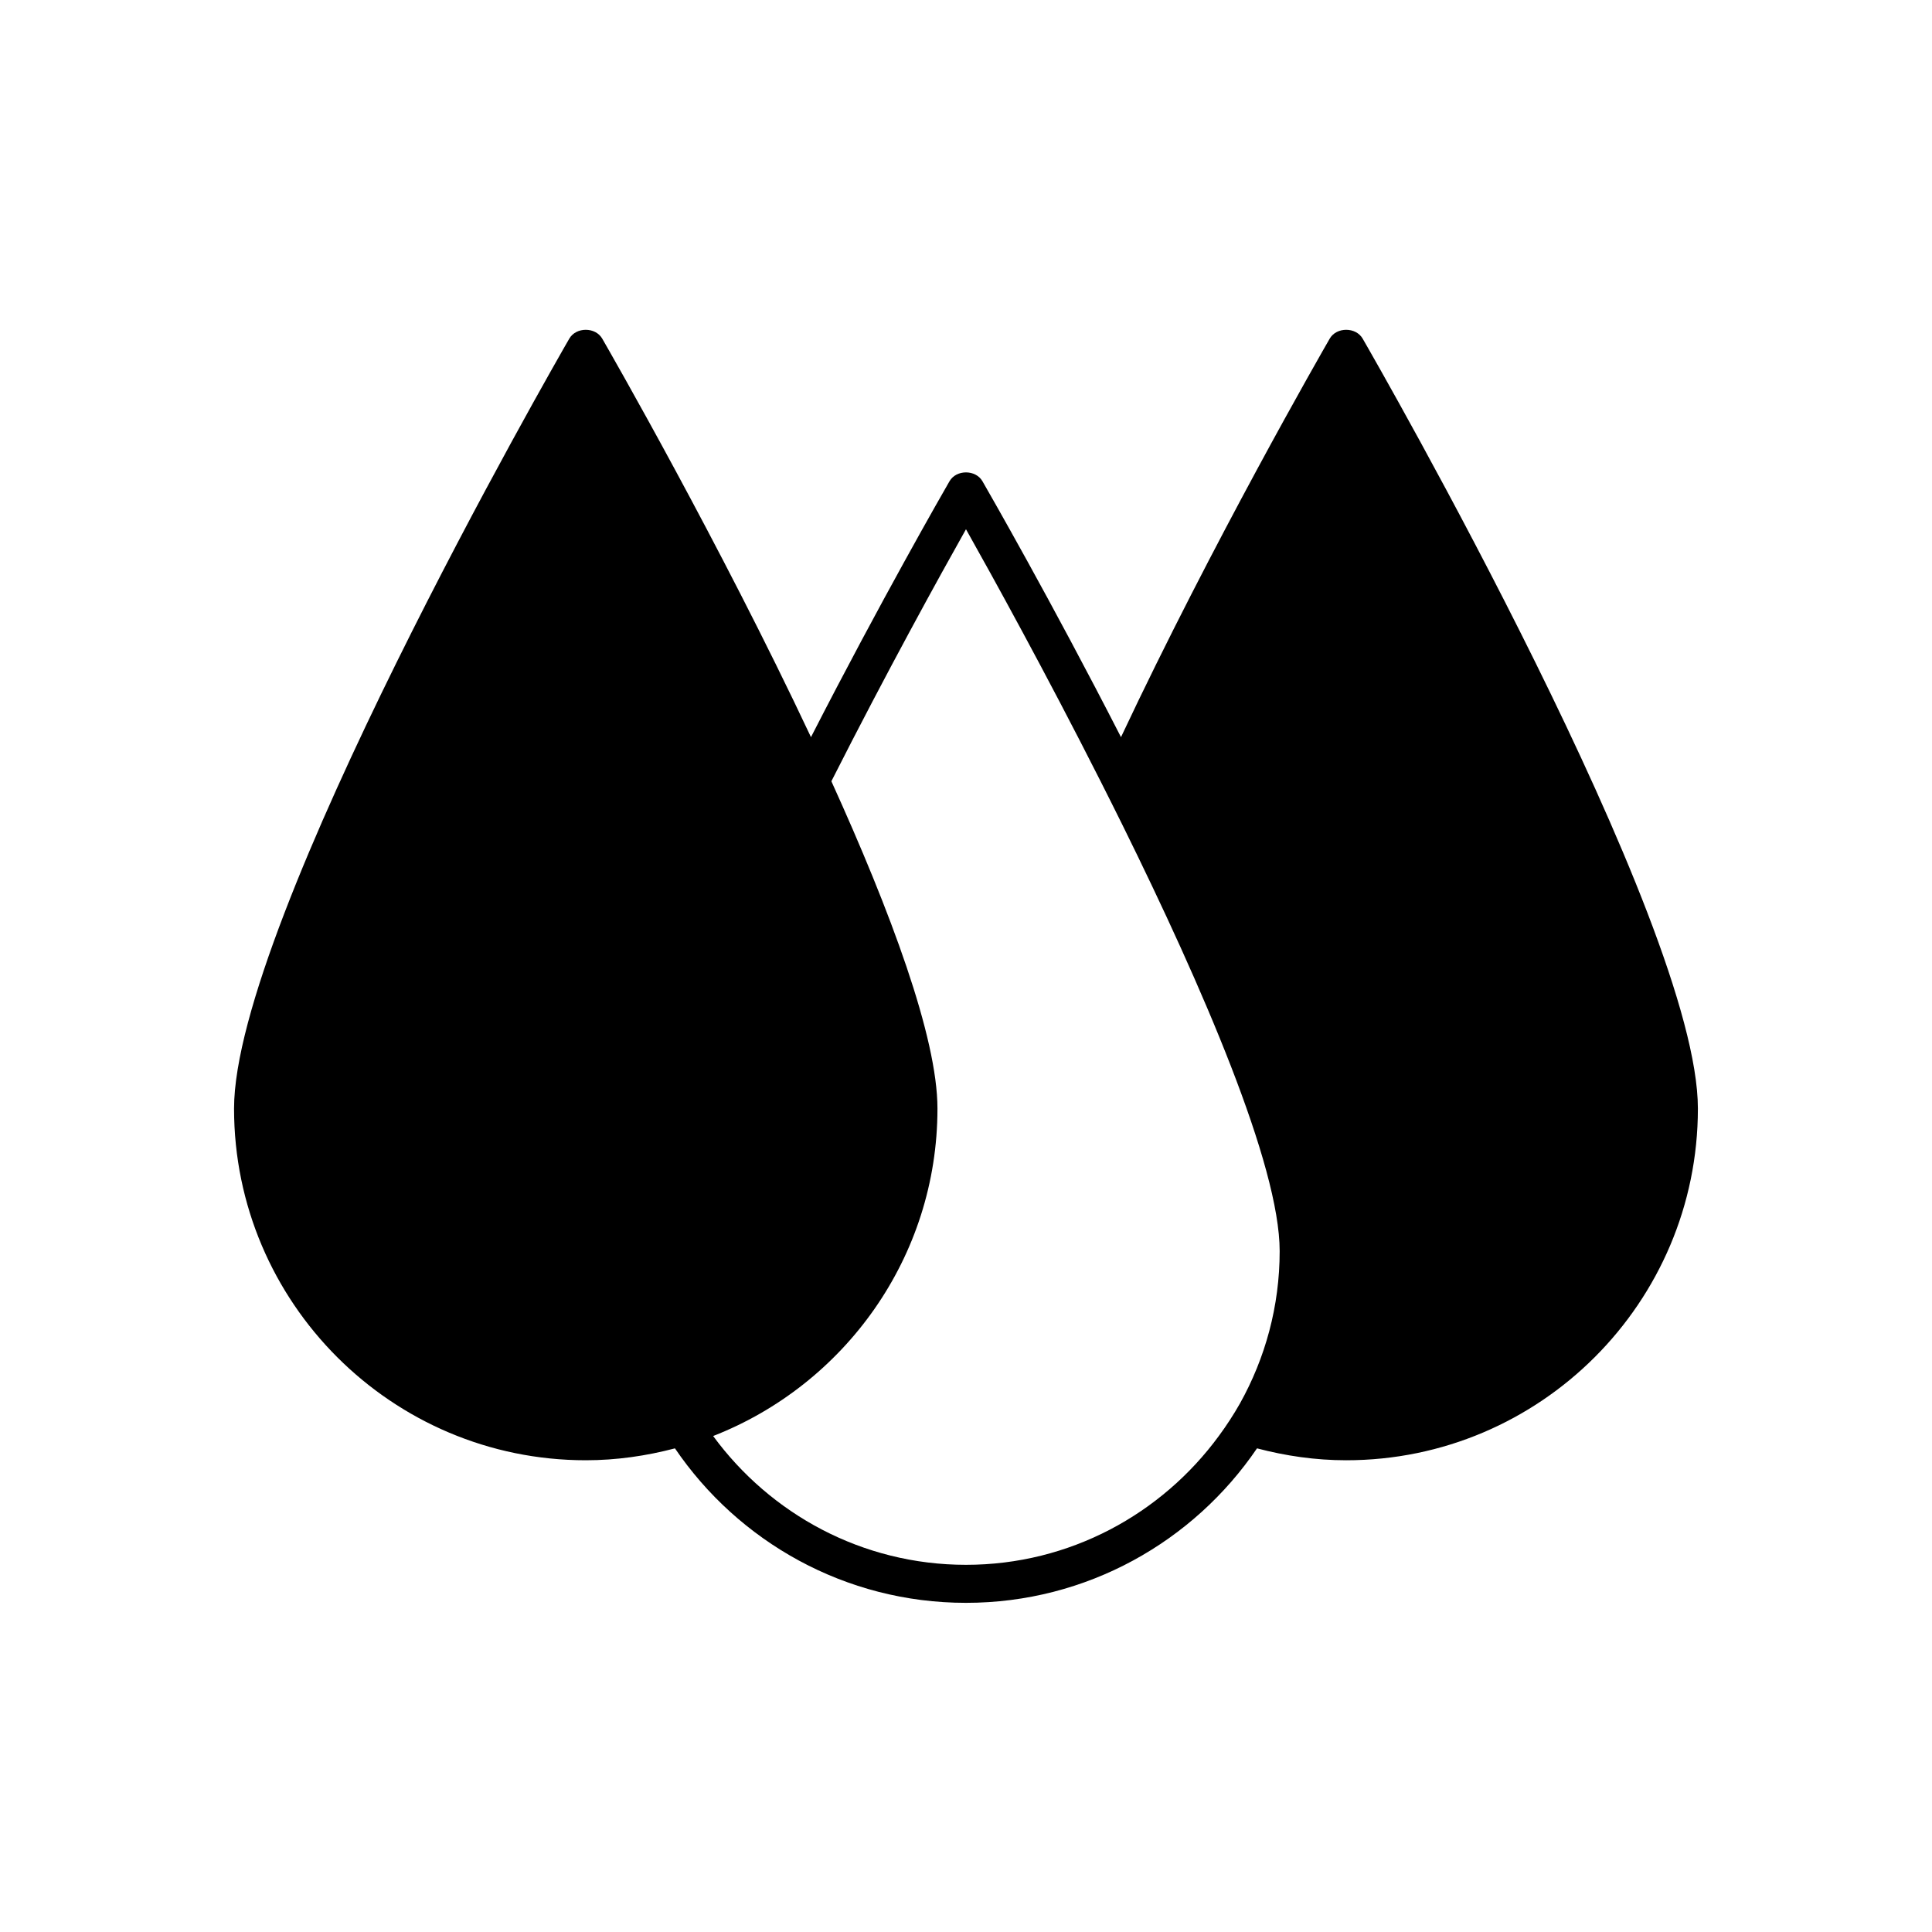 <?xml version="1.0" encoding="UTF-8"?>
<!-- Uploaded to: ICON Repo, www.svgrepo.com, Generator: ICON Repo Mixer Tools -->
<svg fill="#000000" width="800px" height="800px" version="1.1" viewBox="144 144 512 512" xmlns="http://www.w3.org/2000/svg">
 <path d="m496.39 233.74c-2.082 3.609-31.023 53.98-55.316 105.61-18.484-36.102-35.156-65.113-36.715-67.82-1.801-3.121-6.926-3.121-8.727 0-1.562 2.707-18.234 31.719-36.715 67.82-24.297-51.621-53.238-102-55.32-105.61-1.801-3.121-6.926-3.121-8.727 0-3.633 6.289-88.844 154.57-88.844 204.04 0 51.395 41.812 93.203 93.207 93.203 8.18 0 16.074-1.164 23.637-3.152 16.781 24.688 45.086 40.938 77.125 40.938 32.035 0 60.34-16.254 77.125-40.941 7.562 1.992 15.457 3.156 23.637 3.156 51.395 0 93.203-41.809 93.203-93.203 0-49.473-85.211-197.75-88.84-204.04-1.801-3.121-6.93-3.121-8.73-0.004zm-23.77 282.16c-0.84 1.504-1.75 2.957-2.676 4.398-0.934 1.457-1.926 2.867-2.949 4.258-15.137 20.648-39.492 34.137-67 34.137s-51.863-13.484-67.004-34.133c34.734-13.562 59.445-47.305 59.445-86.781 0-18.938-12.496-52.355-28.113-86.738 14.672-29.004 28.785-54.539 35.672-66.785 6.887 12.25 21 37.785 35.668 66.785 0.973 1.926 1.945 3.856 2.922 5.809 0.965 1.93 1.93 3.863 2.894 5.812 21.148 42.797 41.645 90.137 41.645 112.9 0 14.637-3.836 28.379-10.504 40.336z"/>
</svg>